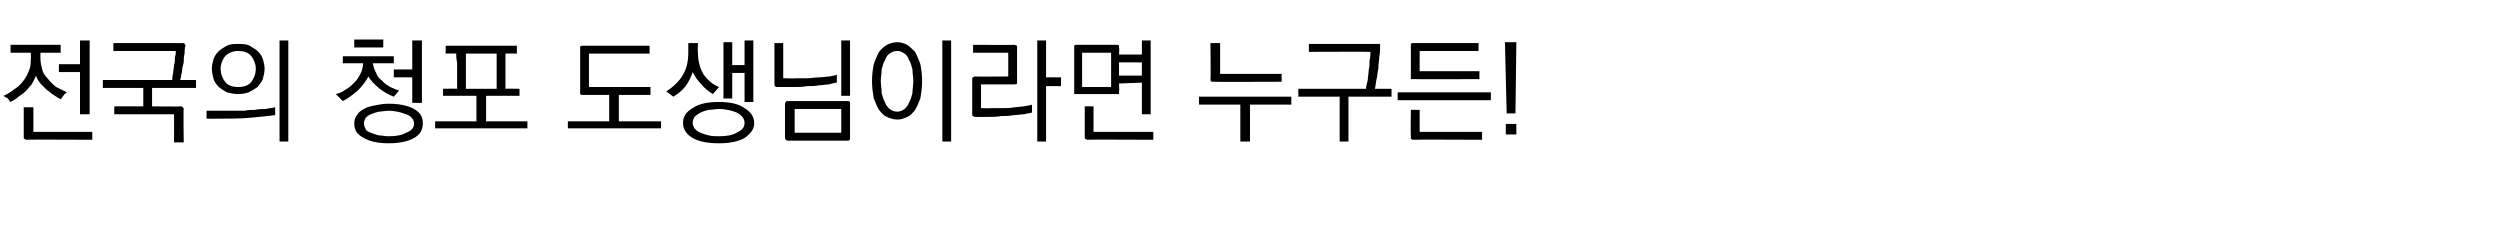 <?xml version="1.0" standalone="no"?>
<!DOCTYPE svg PUBLIC "-//W3C//DTD SVG 1.1//EN" "http://www.w3.org/Graphics/SVG/1.1/DTD/svg11.dtd">
<svg xmlns="http://www.w3.org/2000/svg" version="1.1" width="284.4px" height="28px" viewBox="0 -4 284.4 28" style="top:-4px">
  <desc>전국의 청포 도생님이라면 누구든!</desc>
  <defs/>
  <g id="Polygon23046">
    <path d="M 1.2 1.1 L 6.9 1.1 L 6.9 2 L 4.6 2 C 4.6 2 4.59 2.69 4.6 2.7 C 4.6 3.1 4.7 3.5 4.8 3.9 C 4.9 4.3 5.1 4.6 5.4 4.9 C 5.7 5.3 6 5.6 6.4 5.9 C 6.8 6.1 7.2 6.3 7.6 6.5 C 7.5 6.6 7.3 6.7 7.2 6.9 C 7.1 7 7 7.2 6.9 7.3 C 6.7 7.2 6.4 7 6.1 6.8 C 5.9 6.7 5.6 6.4 5.3 6.2 C 5.1 6 4.9 5.8 4.6 5.5 C 4.4 5.2 4.2 5 4.1 4.6 C 3.9 5 3.8 5.3 3.6 5.6 C 3.4 5.8 3.2 6.1 3 6.3 C 2.7 6.6 2.4 6.8 2.1 7 C 1.8 7.3 1.5 7.4 1.2 7.6 C 1.1 7.5 1 7.4 0.9 7.2 C 0.7 7.1 0.5 7 0.4 6.9 C 0.9 6.7 1.3 6.4 1.7 6.1 C 2.2 5.8 2.5 5.4 2.8 5 C 3 4.7 3.2 4.3 3.3 4 C 3.5 3.6 3.5 3.1 3.5 2.7 C 3.55 2.68 3.5 2 3.5 2 L 1.2 2 L 1.2 1.1 Z M 9.1 0.6 L 10.2 0.6 L 10.2 9 L 9.1 9 L 9.1 4.2 L 6.7 4.2 L 6.7 3.3 L 9.1 3.3 L 9.1 0.6 Z M 3 11.9 C 2.9 11.9 2.8 11.8 2.8 11.8 C 2.7 11.8 2.7 11.7 2.7 11.6 C 2.7 11.58 2.7 8.2 2.7 8.2 L 3.8 8.2 L 3.8 11 L 10.5 11 L 10.5 11.9 C 10.5 11.9 2.98 11.86 3 11.9 Z M 20.8 0.9 C 20.9 0.9 21 0.9 21 1 C 21 1 21.1 1.1 21.1 1.2 C 21 1.5 21 1.8 21 2.1 C 20.9 2.4 20.9 2.8 20.9 3.1 C 20.8 3.5 20.7 3.8 20.7 4.2 C 20.6 4.5 20.6 4.8 20.5 5.1 C 20.53 5.1 22.3 5.1 22.3 5.1 L 22.3 6 L 17.3 6 L 17.3 8.1 C 17.3 8.1 20.58 8.14 20.6 8.1 C 20.7 8.1 20.8 8.2 20.8 8.2 C 20.8 8.2 20.9 8.3 20.9 8.4 C 20.85 8.41 20.9 12.2 20.9 12.2 L 19.8 12.2 L 19.8 9 L 13 9 L 13 8.1 L 16.3 8.1 L 16.3 6 L 11.7 6 L 11.7 5.1 C 11.7 5.1 19.55 5.1 19.6 5.1 C 19.6 4.9 19.6 4.6 19.7 4.3 C 19.7 4 19.8 3.7 19.8 3.4 C 19.9 3.1 19.9 2.8 19.9 2.5 C 20 2.2 20 2 20 1.8 C 19.99 1.79 12.9 1.8 12.9 1.8 L 12.9 0.9 C 12.9 0.9 20.79 0.91 20.8 0.9 Z M 24.1 3.8 C 24.1 3.4 24.2 3.1 24.3 2.7 C 24.4 2.4 24.6 2.1 24.9 1.8 C 25.1 1.6 25.5 1.4 25.8 1.2 C 26.2 1 26.6 1 27.1 1 C 27.6 1 28 1 28.4 1.2 C 28.7 1.4 29.1 1.6 29.3 1.8 C 29.6 2.1 29.8 2.4 29.9 2.7 C 30 3.1 30.1 3.4 30.1 3.8 C 30.1 4.2 30 4.6 29.9 5 C 29.8 5.3 29.5 5.6 29.3 5.9 C 29 6.1 28.7 6.3 28.3 6.5 C 28 6.6 27.6 6.7 27.1 6.7 C 26.6 6.7 26.2 6.6 25.8 6.5 C 25.5 6.3 25.1 6.1 24.9 5.9 C 24.6 5.6 24.4 5.3 24.3 5 C 24.2 4.6 24.1 4.2 24.1 3.8 Z M 25.1 3.8 C 25.1 4.4 25.3 4.9 25.6 5.3 C 25.9 5.7 26.4 5.9 27.1 5.9 C 27.8 5.9 28.3 5.7 28.6 5.3 C 28.9 4.9 29.1 4.4 29.1 3.8 C 29.1 3.3 28.9 2.8 28.6 2.4 C 28.3 2 27.8 1.8 27.1 1.8 C 26.5 1.8 26 2 25.6 2.4 C 25.3 2.8 25.1 3.3 25.1 3.8 Z M 24.8 9.5 C 24.79 9.52 23.5 9.5 23.5 9.5 L 23.5 8.6 L 24.8 8.6 C 24.8 8.6 26.97 8.59 27 8.6 C 27.2 8.6 27.5 8.6 27.8 8.6 C 28.2 8.5 28.6 8.5 29 8.5 C 29.4 8.4 29.8 8.4 30.2 8.4 C 30.6 8.3 31 8.3 31.3 8.2 C 31.3 8.2 31.3 9.1 31.3 9.1 C 30.5 9.2 29.5 9.3 28.4 9.4 C 27.3 9.5 26.1 9.5 24.8 9.5 Z M 31.8 0.6 L 32.8 0.6 L 32.8 12.1 L 31.8 12.1 L 31.8 0.6 Z M 40.3 0.5 L 43.6 0.5 L 43.6 1.4 L 40.3 1.4 L 40.3 0.5 Z M 46.9 7.7 L 46.9 4.8 L 44.8 4.8 L 44.8 3.9 L 46.9 3.9 L 46.9 0.6 L 48 0.6 L 48 7.7 L 46.9 7.7 Z M 44.2 12.3 C 43 12.3 42.1 12.1 41.4 11.7 C 40.6 11.3 40.3 10.8 40.3 10 C 40.3 9.7 40.4 9.4 40.6 9.1 C 40.8 8.8 41 8.6 41.4 8.4 C 41.7 8.2 42.1 8.1 42.6 8 C 43.1 7.9 43.6 7.8 44.2 7.8 C 45.4 7.8 46.4 8 47.1 8.4 C 47.8 8.8 48.1 9.3 48.1 10 C 48.1 10.8 47.8 11.3 47.1 11.7 C 46.4 12.1 45.4 12.3 44.2 12.3 Z M 41.4 10 C 41.4 10.3 41.5 10.5 41.6 10.7 C 41.7 10.9 41.9 11 42.2 11.1 C 42.4 11.2 42.7 11.3 43.1 11.4 C 43.4 11.4 43.8 11.5 44.2 11.5 C 45 11.5 45.7 11.4 46.2 11.1 C 46.8 10.9 47.1 10.5 47.1 10.1 C 47.1 9.6 46.8 9.2 46.2 9 C 45.7 8.8 45 8.6 44.2 8.6 C 43.8 8.6 43.4 8.7 43.1 8.7 C 42.7 8.8 42.4 8.9 42.2 9 C 41.9 9.1 41.7 9.3 41.6 9.4 C 41.5 9.6 41.4 9.8 41.4 10 Z M 38.2 6.7 C 38.6 6.6 38.9 6.5 39.3 6.2 C 39.7 6 40 5.7 40.3 5.4 C 40.6 5.1 40.8 4.8 41 4.4 C 41.2 4 41.3 3.6 41.3 3.2 C 41.33 3.2 39 3.2 39 3.2 L 39 2.4 L 44.8 2.4 L 44.8 3.2 C 44.8 3.2 42.43 3.2 42.4 3.2 C 42.5 3.6 42.6 4 42.8 4.3 C 42.9 4.7 43.2 5 43.5 5.2 C 43.7 5.5 44.1 5.7 44.4 5.9 C 44.8 6.1 45.1 6.2 45.4 6.3 C 45.4 6.3 44.8 7 44.8 7 C 44.3 6.8 43.7 6.5 43.2 6.1 C 42.6 5.6 42.2 5.2 41.9 4.7 C 41.6 5.3 41.2 5.8 40.7 6.3 C 40.1 6.8 39.6 7.2 39 7.5 C 39 7.5 38.2 6.7 38.2 6.7 Z M 56.5 2.1 C 56.5 2.1 53 2.1 53 2.1 C 53 2.4 53 2.7 53 3.1 C 53 3.4 53 3.7 53 4.1 C 53 4.4 53 4.7 53 5.1 C 53 5.4 53 5.7 53 6.1 C 53 6.1 56.5 6.1 56.5 6.1 C 56.5 5.7 56.5 5.4 56.5 5.1 C 56.5 4.7 56.5 4.4 56.5 4.1 C 56.5 3.7 56.5 3.4 56.5 3.1 C 56.5 2.7 56.5 2.4 56.5 2.1 Z M 59.1 6.9 L 55.3 6.9 L 55.3 9.8 L 60 9.8 L 60 10.6 L 49.5 10.6 L 49.5 9.8 L 54.2 9.8 L 54.2 6.9 L 50.4 6.9 L 50.4 6.1 C 50.4 6.1 52 6.07 52 6.1 C 52 5.7 52 5.4 52 5.1 C 52 4.7 52 4.4 52 4.1 C 52 3.7 52 3.4 52 3.1 C 51.9 2.7 51.9 2.4 51.9 2.1 C 51.95 2.07 50.7 2.1 50.7 2.1 L 50.7 1.2 L 58.8 1.2 L 58.8 2.1 C 58.8 2.1 57.54 2.07 57.5 2.1 C 57.5 2.7 57.5 3.4 57.5 4.1 C 57.5 4.7 57.5 5.4 57.5 6.1 C 57.47 6.07 59.1 6.1 59.1 6.1 L 59.1 6.9 Z M 66.3 1.2 C 66.26 1.2 73.9 1.2 73.9 1.2 L 73.9 2.1 L 67 2.1 L 67 5.9 L 74 5.9 L 74 6.8 L 70.4 6.8 L 70.4 9.8 L 75.2 9.8 L 75.2 10.6 L 64.6 10.6 L 64.6 9.8 L 69.3 9.8 L 69.3 6.8 C 69.3 6.8 66.26 6.8 66.3 6.8 C 66.1 6.8 66.1 6.8 66 6.7 C 66 6.7 66 6.6 66 6.5 C 66 6.5 66 1.5 66 1.5 C 66 1.4 66 1.3 66 1.3 C 66.1 1.2 66.2 1.2 66.3 1.2 Z M 81.1 6.7 C 80.6 6.4 80.1 6 79.8 5.6 C 79.4 5.2 79.1 4.8 78.8 4.2 C 78.6 4.8 78.3 5.4 78 5.8 C 77.6 6.3 77.1 6.7 76.6 7 C 76.6 7 75.8 6.4 75.8 6.4 C 76.7 5.8 77.3 5.2 77.7 4.5 C 78.1 3.8 78.3 3 78.3 2 C 78.29 1.98 78.3 0.9 78.3 0.9 L 79.4 0.9 C 79.4 0.9 79.35 1.99 79.4 2 C 79.4 2.9 79.6 3.7 80 4.4 C 80.4 5 81 5.6 81.8 5.9 C 81.8 5.9 81.1 6.7 81.1 6.7 Z M 83.3 0.8 L 83.3 3.4 L 84.7 3.4 L 84.7 0.6 L 85.7 0.6 L 85.7 7.6 L 84.7 7.6 L 84.7 4.3 L 83.3 4.3 L 83.3 7.2 L 82.3 7.2 L 82.3 0.8 L 83.3 0.8 Z M 77.7 10 C 77.7 9.2 78.1 8.7 78.8 8.3 C 79.5 7.8 80.5 7.6 81.8 7.6 C 83 7.6 84 7.8 84.7 8.3 C 85.4 8.7 85.8 9.3 85.8 10 C 85.8 10.7 85.4 11.2 84.7 11.7 C 84 12.1 83 12.3 81.8 12.3 C 80.5 12.3 79.5 12.1 78.8 11.7 C 78.1 11.3 77.7 10.7 77.7 10 Z M 78.8 10 C 78.8 10.2 78.9 10.4 79 10.6 C 79.2 10.8 79.4 11 79.7 11.1 C 79.9 11.2 80.2 11.3 80.6 11.4 C 81 11.5 81.4 11.5 81.8 11.5 C 82.6 11.5 83.3 11.4 83.8 11.1 C 84.4 10.8 84.7 10.5 84.7 10 C 84.7 9.5 84.4 9.1 83.8 8.8 C 83.3 8.6 82.6 8.4 81.8 8.4 C 81.3 8.4 81 8.5 80.6 8.5 C 80.2 8.6 79.9 8.7 79.7 8.8 C 79.4 9 79.2 9.1 79 9.3 C 78.9 9.5 78.8 9.7 78.8 10 Z M 88.4 5.9 C 88.3 5.9 88.2 5.9 88.2 5.8 C 88.1 5.8 88.1 5.7 88.1 5.6 C 88.11 5.6 88.1 0.9 88.1 0.9 L 89.1 0.9 L 89.1 4.9 C 89.1 4.9 90.49 4.94 90.5 4.9 C 90.9 4.9 91.4 4.9 91.8 4.9 C 92.3 4.9 92.8 4.8 93.2 4.8 C 93.6 4.8 94 4.7 94.4 4.7 C 94.7 4.6 95 4.6 95.2 4.5 C 95.2 4.5 95.2 5.4 95.2 5.4 C 95 5.4 94.7 5.5 94.3 5.6 C 94 5.6 93.6 5.7 93.2 5.7 C 92.7 5.8 92.3 5.8 91.8 5.8 C 91.3 5.9 90.8 5.9 90.3 5.9 C 90.3 5.9 88.4 5.9 88.4 5.9 Z M 96.7 0.6 L 96.7 6.9 L 95.7 6.9 L 95.7 0.6 L 96.7 0.6 Z M 90.4 11.1 L 95.7 11.1 L 95.7 8.4 L 90.4 8.4 L 90.4 11.1 Z M 89.6 7.5 C 89.6 7.5 96.5 7.5 96.5 7.5 C 96.6 7.5 96.6 7.5 96.7 7.6 C 96.7 7.6 96.7 7.7 96.7 7.8 C 96.7 7.8 96.7 11.7 96.7 11.7 C 96.7 11.8 96.7 11.9 96.7 11.9 C 96.6 11.9 96.6 12 96.5 12 C 96.5 12 89.6 12 89.6 12 C 89.5 12 89.4 11.9 89.4 11.9 C 89.4 11.9 89.3 11.8 89.3 11.7 C 89.3 11.7 89.3 7.8 89.3 7.8 C 89.3 7.7 89.4 7.6 89.4 7.6 C 89.4 7.5 89.5 7.5 89.6 7.5 Z M 99.2 5.2 C 99.2 4.5 99.3 3.8 99.4 3.3 C 99.6 2.7 99.8 2.3 100 1.9 C 100.3 1.5 100.6 1.3 100.9 1.1 C 101.3 0.9 101.7 0.8 102.1 0.8 C 102.4 0.8 102.8 0.9 103.2 1.1 C 103.5 1.3 103.8 1.6 104.1 1.9 C 104.3 2.3 104.5 2.7 104.7 3.3 C 104.8 3.8 104.9 4.5 104.9 5.2 C 104.9 6 104.8 6.6 104.7 7.2 C 104.5 7.7 104.3 8.2 104.1 8.5 C 103.8 8.9 103.5 9.2 103.2 9.3 C 102.8 9.5 102.5 9.6 102.1 9.6 C 101.7 9.6 101.3 9.5 100.9 9.3 C 100.6 9.2 100.3 8.9 100 8.5 C 99.8 8.2 99.6 7.7 99.4 7.2 C 99.3 6.6 99.2 6 99.2 5.2 Z M 100.2 5.2 C 100.2 5.7 100.3 6.1 100.3 6.6 C 100.4 7 100.5 7.3 100.7 7.7 C 100.8 8 101 8.2 101.2 8.4 C 101.5 8.6 101.7 8.7 102.1 8.7 C 102.4 8.7 102.6 8.6 102.9 8.4 C 103.1 8.2 103.3 8 103.4 7.7 C 103.6 7.3 103.7 7 103.8 6.6 C 103.8 6.1 103.9 5.7 103.9 5.2 C 103.9 4.8 103.8 4.3 103.8 3.9 C 103.7 3.5 103.6 3.1 103.4 2.8 C 103.3 2.5 103.1 2.2 102.9 2.1 C 102.6 1.9 102.4 1.8 102.1 1.8 C 101.7 1.8 101.5 1.9 101.2 2.1 C 101 2.2 100.8 2.5 100.7 2.8 C 100.5 3.1 100.4 3.5 100.3 3.9 C 100.3 4.3 100.2 4.8 100.2 5.2 Z M 108.2 0.6 L 108.2 12.1 L 107.2 12.1 L 107.2 0.6 L 108.2 0.6 Z M 110.7 1.1 C 110.7 1.1 115.44 1.13 115.4 1.1 C 115.5 1.1 115.6 1.2 115.7 1.2 C 115.7 1.2 115.7 1.3 115.7 1.4 C 115.7 1.4 115.7 5.3 115.7 5.3 C 115.7 5.4 115.7 5.5 115.7 5.5 C 115.6 5.6 115.5 5.6 115.4 5.6 C 115.44 5.6 111.6 5.6 111.6 5.6 L 111.6 8.3 C 111.6 8.3 112.74 8.35 112.7 8.3 C 113.2 8.3 113.7 8.3 114.1 8.3 C 114.6 8.3 115 8.3 115.4 8.2 C 115.8 8.2 116.2 8.1 116.5 8.1 C 116.9 8 117.2 8 117.4 7.9 C 117.4 7.9 117.4 8.8 117.4 8.8 C 117.1 8.9 116.8 8.9 116.5 9 C 116.1 9 115.7 9.1 115.3 9.1 C 114.8 9.2 114.4 9.2 113.9 9.2 C 113.4 9.3 112.9 9.3 112.4 9.3 C 112.4 9.3 110.9 9.3 110.9 9.3 C 110.8 9.3 110.7 9.2 110.7 9.2 C 110.6 9.2 110.6 9.1 110.6 9 C 110.6 9 110.6 5 110.6 5 C 110.6 4.9 110.6 4.8 110.7 4.8 C 110.7 4.8 110.8 4.7 110.9 4.7 C 110.9 4.73 114.7 4.7 114.7 4.7 L 114.7 2 L 110.7 2 L 110.7 1.1 Z M 118 12.1 L 118 0.6 L 119 0.6 L 119 4.8 L 120.7 4.8 L 120.7 5.8 L 119 5.8 L 119 12.1 L 118 12.1 Z M 126.4 5.9 L 126.4 2 L 123.1 2 L 123.1 5.9 L 126.4 5.9 Z M 123.7 11.9 C 123.6 11.9 123.5 11.8 123.5 11.8 C 123.4 11.8 123.4 11.7 123.4 11.6 C 123.41 11.58 123.4 8.1 123.4 8.1 L 124.4 8.1 L 124.4 11 L 131.2 11 L 131.2 11.9 C 131.2 11.9 123.68 11.86 123.7 11.9 Z M 127.3 1.4 C 127.35 1.38 127.3 2.2 127.3 2.2 L 129.9 2.2 L 129.9 0.6 L 130.9 0.6 L 130.9 9 L 129.9 9 L 129.9 5.4 L 127.3 5.5 C 127.3 5.5 127.35 6.45 127.3 6.4 C 127.3 6.6 127.3 6.6 127.3 6.7 C 127.2 6.7 127.2 6.7 127.1 6.7 C 127.1 6.7 122.4 6.7 122.4 6.7 C 122.3 6.7 122.3 6.7 122.2 6.7 C 122.2 6.6 122.2 6.6 122.2 6.4 C 122.2 6.4 122.2 1.4 122.2 1.4 C 122.2 1.3 122.2 1.2 122.2 1.2 C 122.3 1.1 122.3 1.1 122.4 1.1 C 122.4 1.1 127.1 1.1 127.1 1.1 C 127.2 1.1 127.2 1.1 127.3 1.2 C 127.3 1.2 127.3 1.3 127.3 1.4 Z M 127.3 3.1 L 127.3 4.6 L 129.9 4.6 L 129.9 3.1 L 127.3 3.1 Z M 138 5.3 C 137.9 5.3 137.8 5.3 137.8 5.3 C 137.8 5.2 137.7 5.2 137.7 5.1 C 137.75 5.06 137.7 0.9 137.7 0.9 L 138.8 0.9 L 138.8 4.4 L 145.8 4.4 L 145.8 5.3 C 145.8 5.3 138.02 5.33 138 5.3 Z M 141.1 12.1 L 141.1 7.9 L 136.4 7.9 L 136.4 7 L 146.9 7 L 146.9 7.9 L 142.2 7.9 L 142.2 12.1 L 141.1 12.1 Z M 156.7 1 C 156.8 1 156.9 1 157 1 C 157 1.1 157 1.2 157 1.3 C 157 1.6 157 2 156.9 2.5 C 156.9 2.9 156.8 3.3 156.8 3.8 C 156.7 4.2 156.7 4.6 156.6 5 C 156.5 5.4 156.5 5.8 156.4 6.1 C 156.4 6.11 158.3 6.1 158.3 6.1 L 158.3 7 L 153.4 7 L 153.4 12.1 L 152.4 12.1 L 152.4 7 L 147.7 7 L 147.7 6.1 C 147.7 6.1 155.37 6.11 155.4 6.1 C 155.4 5.8 155.5 5.5 155.6 5.1 C 155.6 4.7 155.7 4.4 155.7 4 C 155.8 3.6 155.8 3.3 155.8 2.9 C 155.9 2.5 155.9 2.2 155.9 1.9 C 155.93 1.87 148.9 1.9 148.9 1.9 L 148.9 1 C 148.9 1 156.74 0.99 156.7 1 Z M 160.7 0.9 C 160.73 0.91 168.2 0.9 168.2 0.9 L 168.2 1.8 L 161.5 1.8 L 161.5 4.1 L 168.3 4.1 L 168.3 5 C 168.3 5 160.73 5.03 160.7 5 C 160.6 5 160.5 5 160.5 5 C 160.5 4.9 160.5 4.9 160.5 4.8 C 160.5 4.8 160.5 1.2 160.5 1.2 C 160.5 1.1 160.5 1 160.5 1 C 160.6 0.9 160.6 0.9 160.7 0.9 Z M 169.6 7.4 L 159 7.4 L 159 6.5 L 169.6 6.5 L 169.6 7.4 Z M 160.7 11.9 C 160.6 11.9 160.6 11.8 160.5 11.8 C 160.5 11.8 160.5 11.7 160.5 11.6 C 160.46 11.58 160.5 8.5 160.5 8.5 L 161.5 8.5 L 161.5 11 L 168.6 11 L 168.6 11.9 C 168.6 11.9 160.73 11.86 160.7 11.9 Z M 172.4 8.9 L 171.4 8.9 L 171.2 0.8 L 172.5 0.8 L 172.4 8.9 Z M 171.3 10.1 L 172.5 10.1 L 172.5 11.3 L 171.3 11.3 L 171.3 10.1 Z " stroke="none" fill="#000"/>
  </g>
</svg>